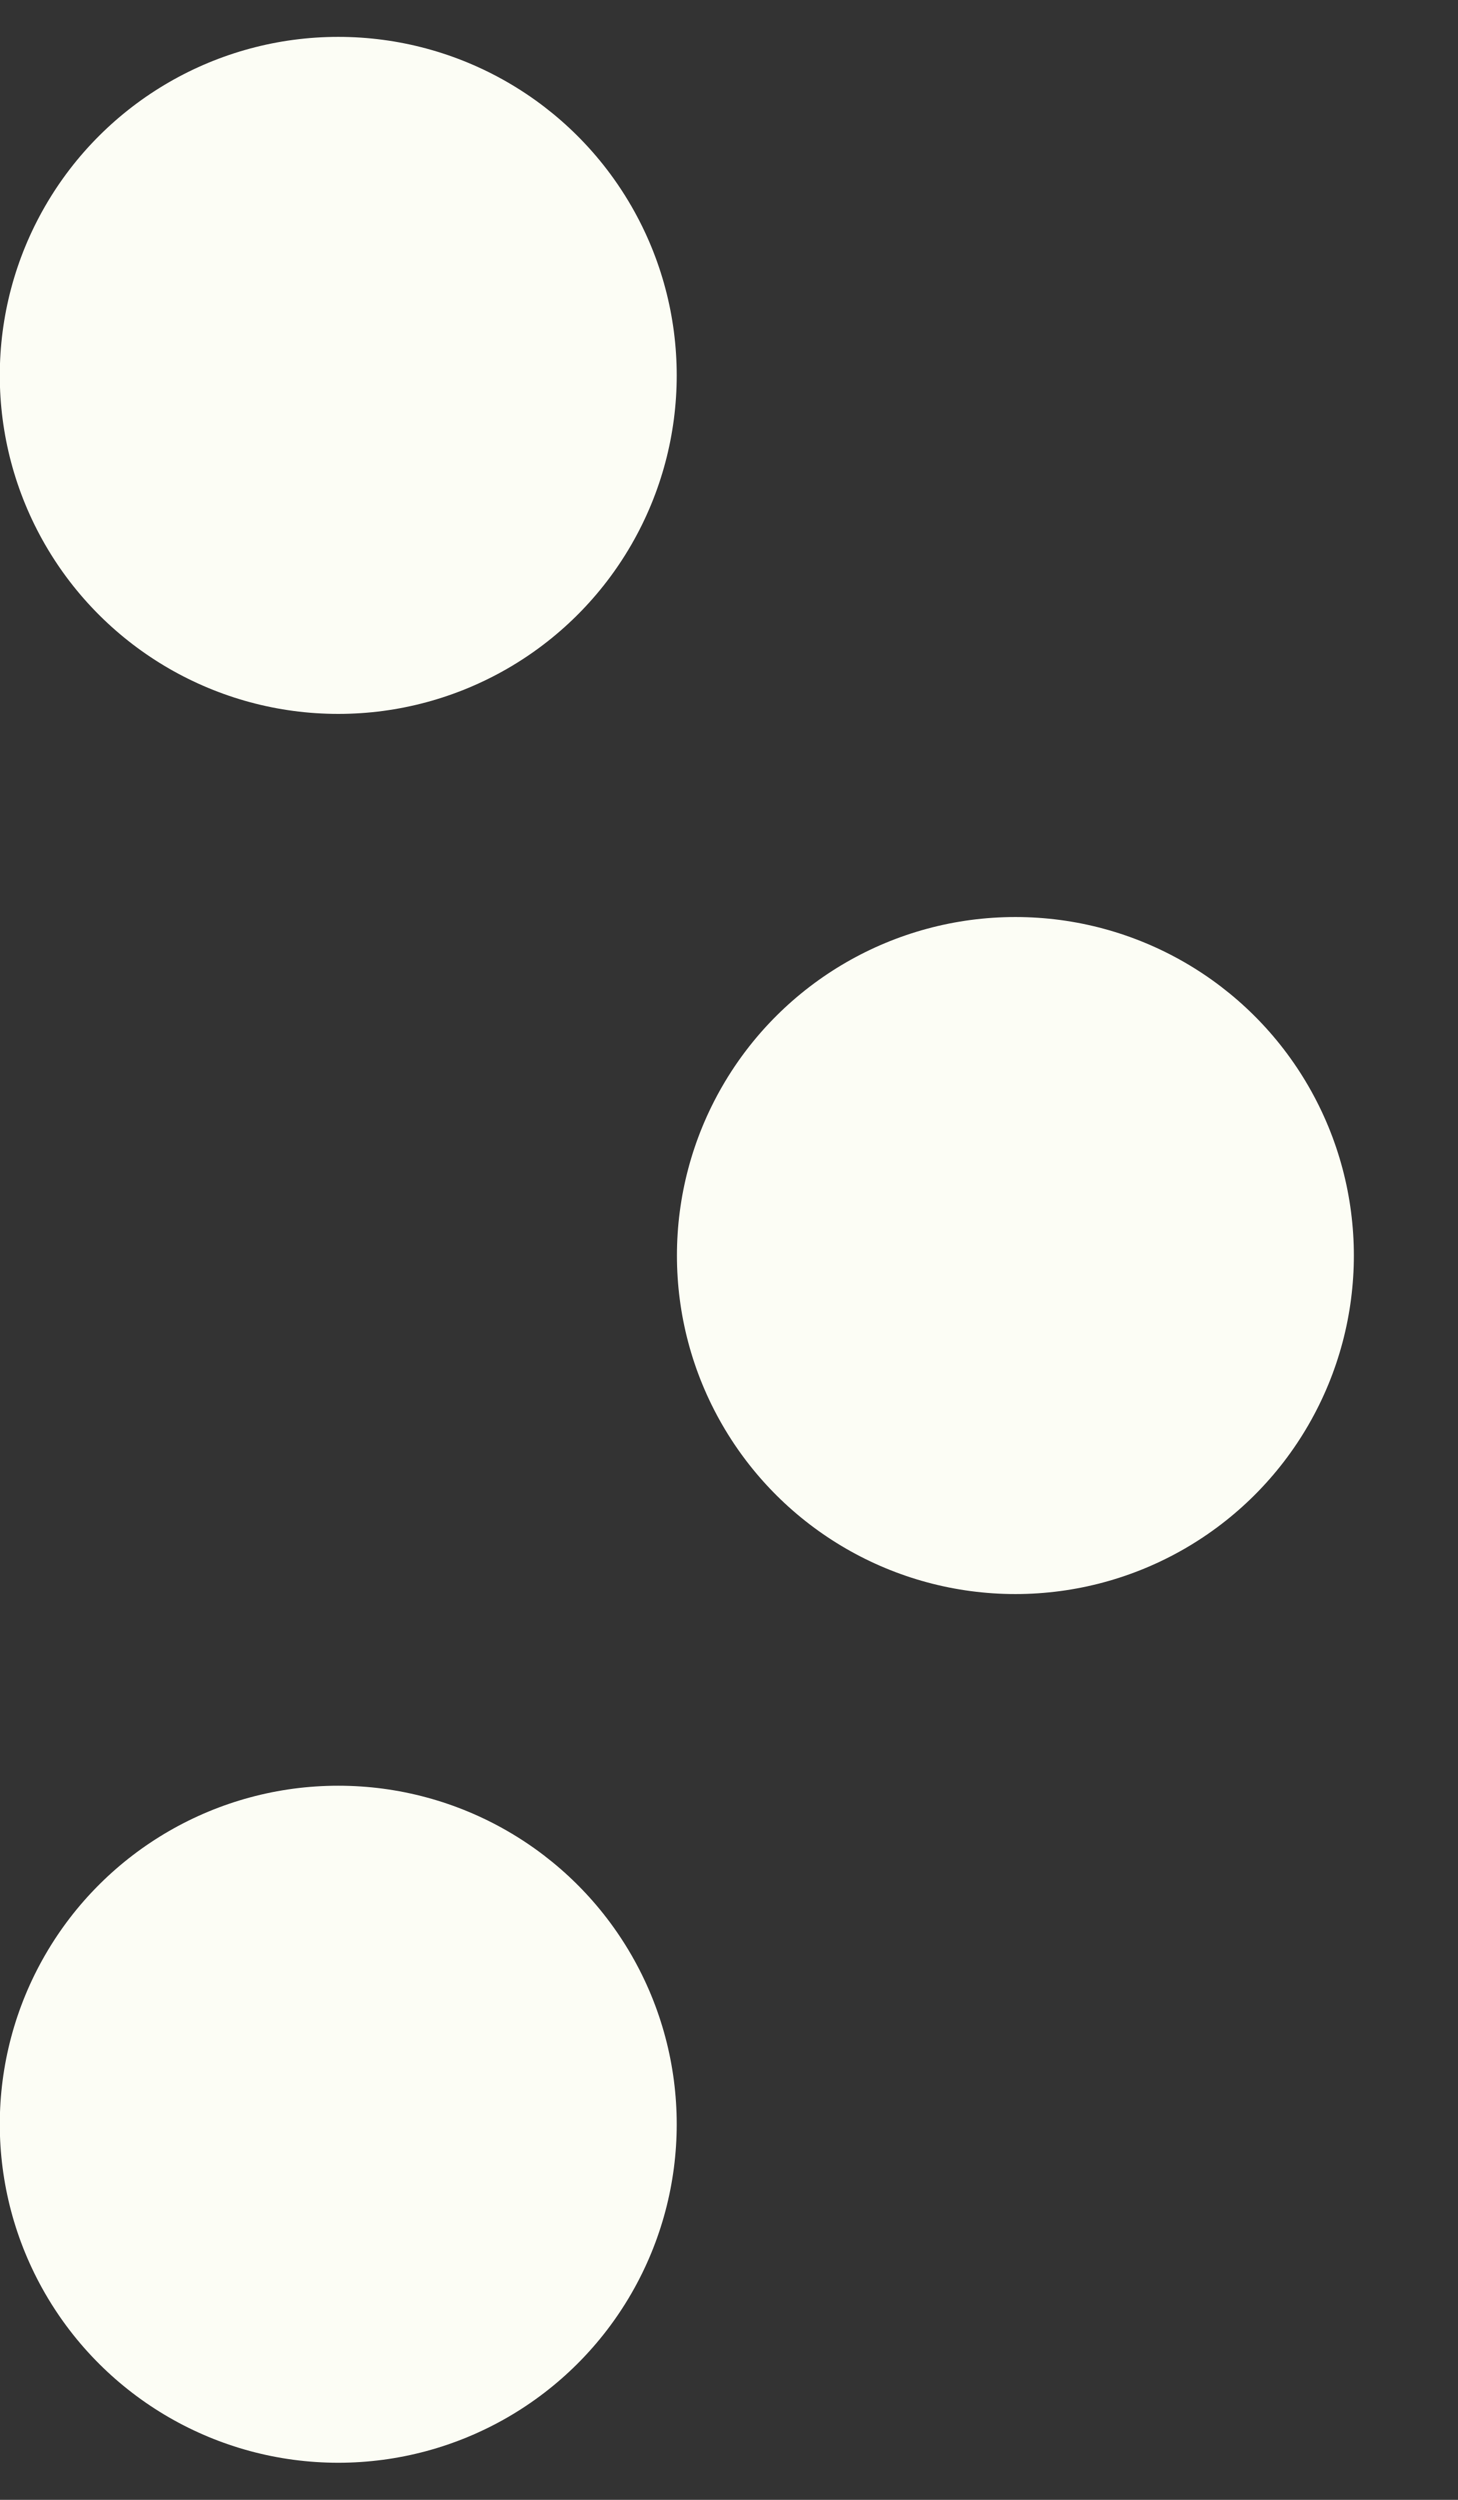 <svg width="7" height="12" viewBox="0 0 7 12" fill="none" xmlns="http://www.w3.org/2000/svg">
<rect x="0" y="0" width="7" height="12" fill="#333333" stroke="none"/>
<circle cx="1.624" cy="1.802" r="1.625" transform="rotate(90 1.624 1.802)" fill="#FCFDF5"/>
<circle cx="4.875" cy="6.027" r="1.625" transform="rotate(90 4.875 6.027)" fill="#FCFDF5"/>
<circle cx="1.624" cy="10.197" r="1.625" transform="rotate(90 1.624 10.197)" fill="#FCFDF5"/>
</svg>
